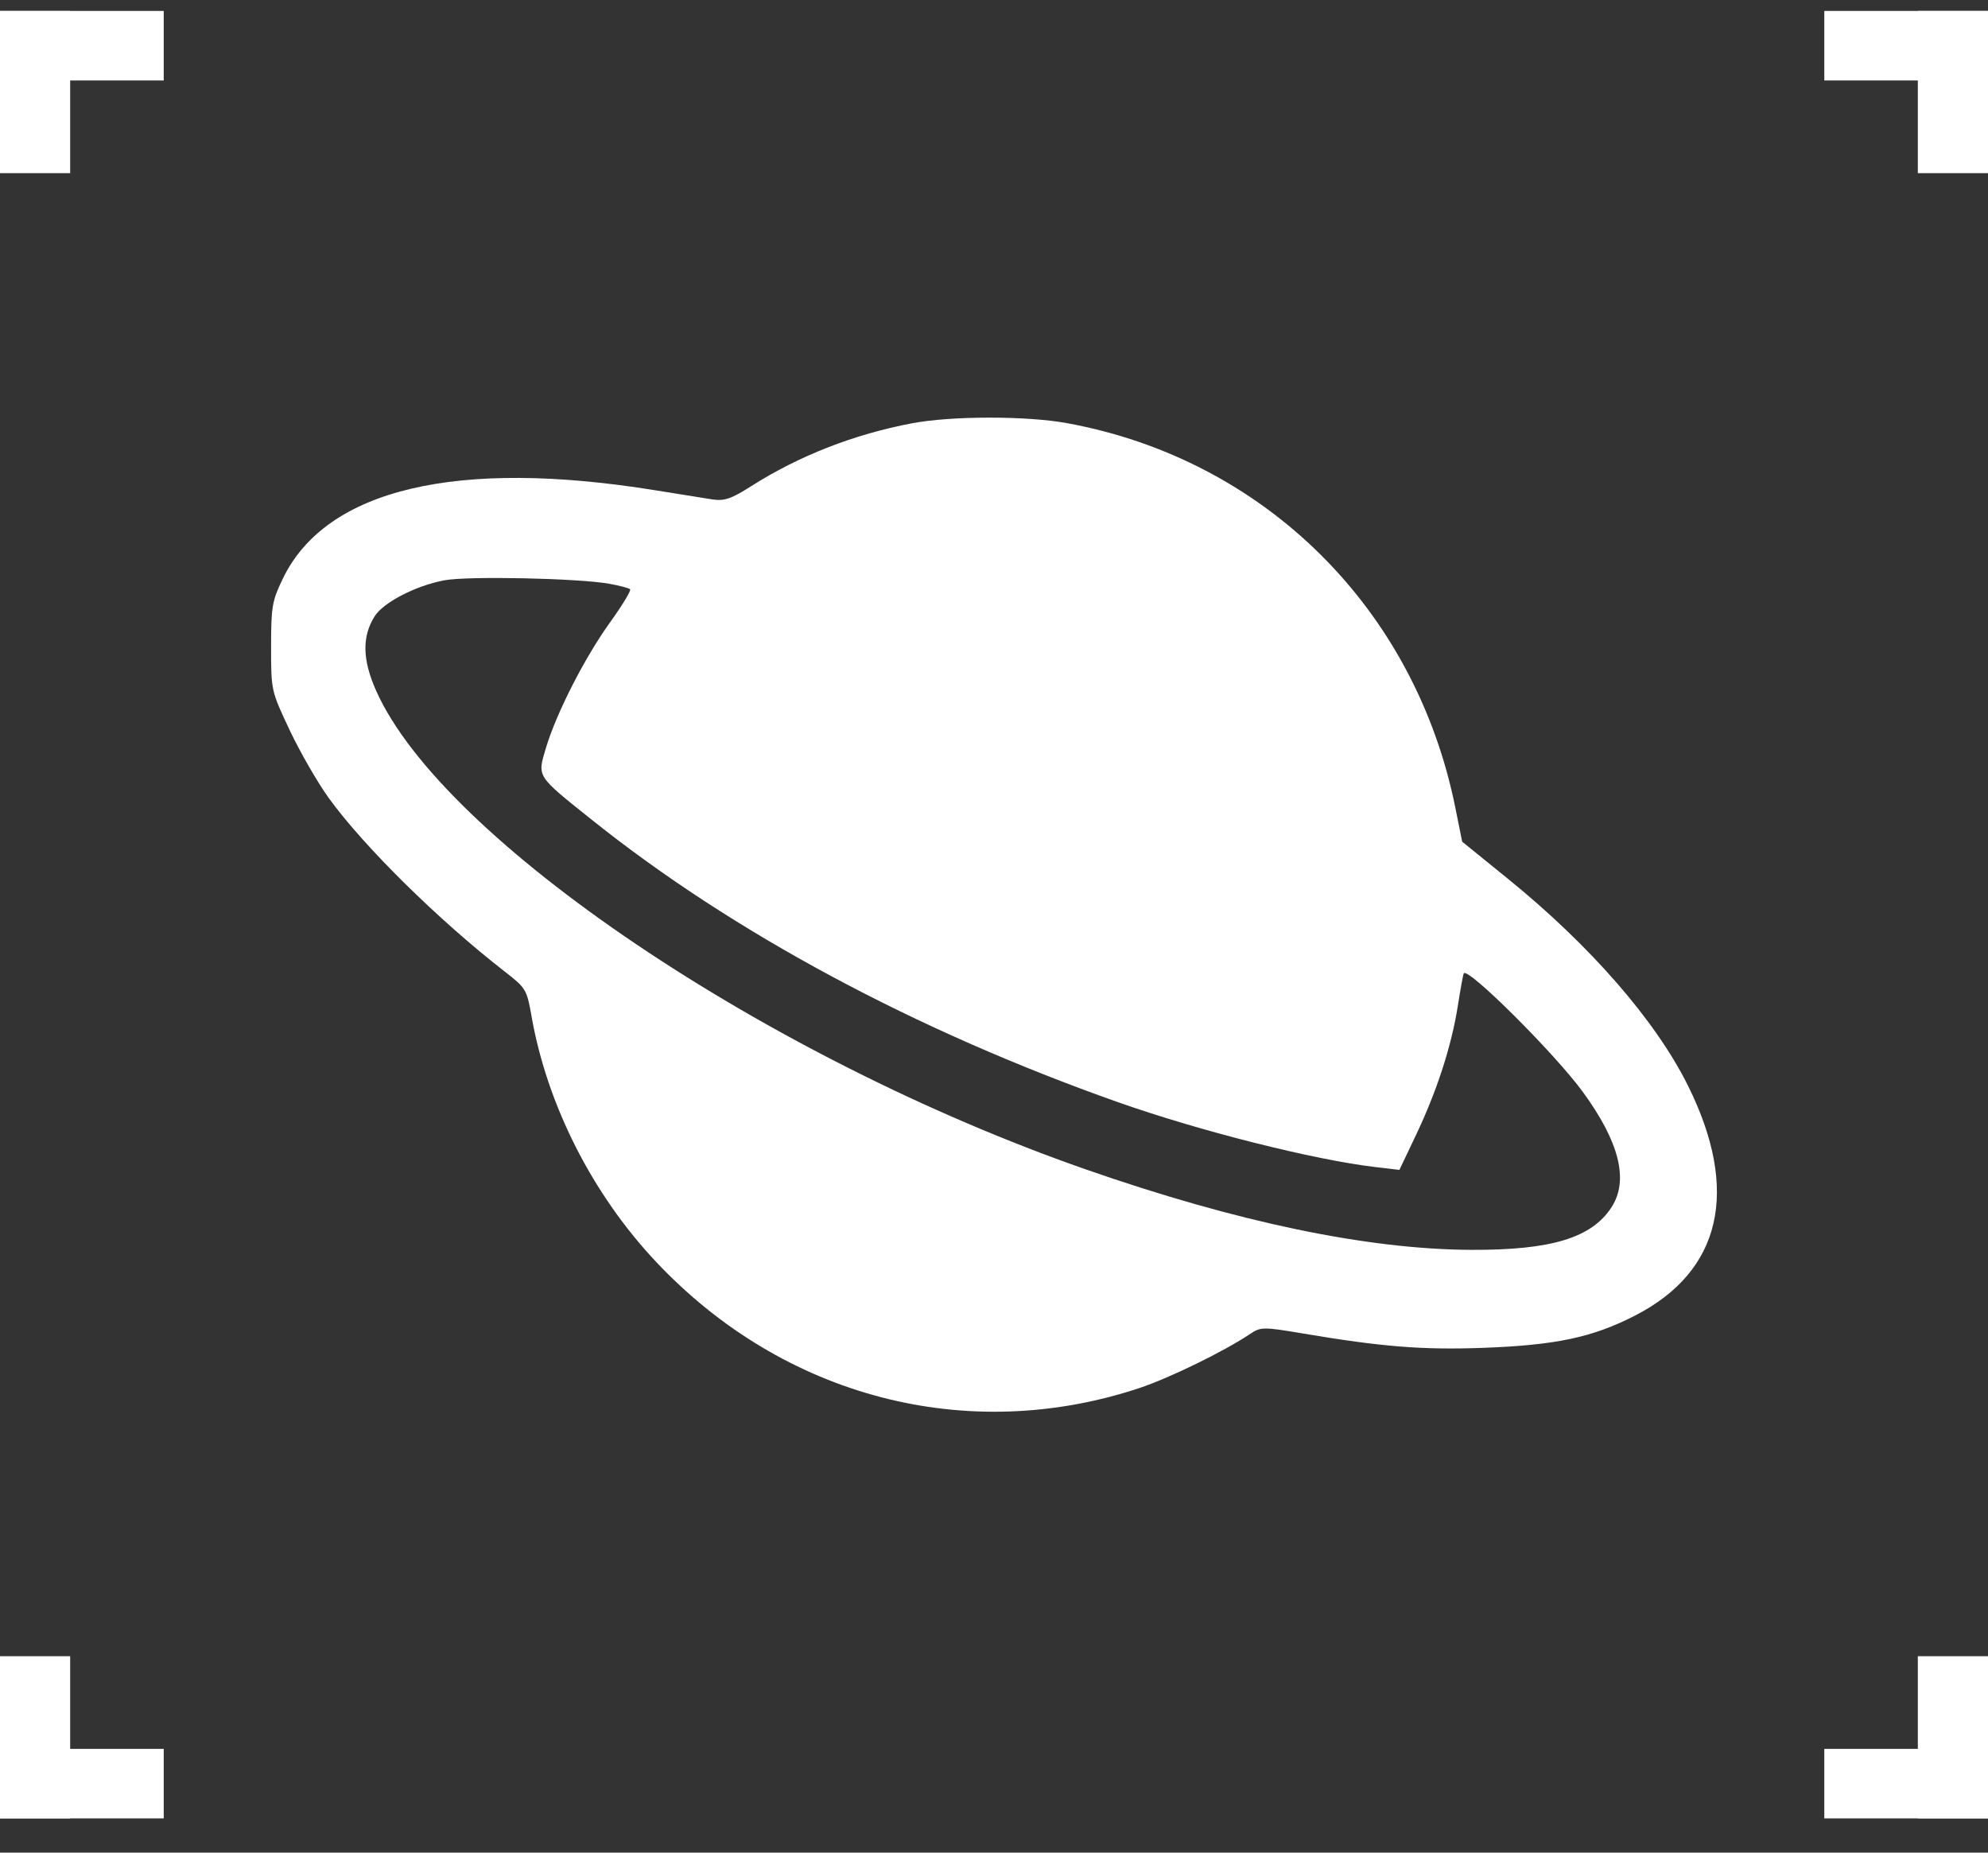 <svg xmlns="http://www.w3.org/2000/svg" width="44.0" height="41.0" viewBox="0.0 0.0 44.0 41.0" fill="none">
<rect x="0.0" y="0.0" width="44.0" height="41.0" fill="#333333" stroke="none"/>
<path d="M0 0.242H1.553V3.832H0V0.242Z" fill="white" />
<path d="M0 1.781V0.242L3.624 0.242V1.781L0 1.781Z" fill="white" />
<path d="M0 40.242H1.553V36.653H0V40.242Z" fill="white" />
<path d="M0 38.704V40.242L3.624 40.242V38.704L0 38.704Z" fill="white" />
<path d="M44 0.242H42.447V3.832H44V0.242Z" fill="white" />
<path d="M44 1.781V0.242L40.377 0.242V1.781L44 1.781Z" fill="white" />
<path d="M44 40.242H42.447V36.653H44V40.242Z" fill="white" />
<path d="M44 38.704V40.242L40.377 40.242V38.704L44 38.704Z" fill="white" />
<path fill-rule="evenodd" clip-rule="evenodd" d="M20.183 9.368C18.894 9.613 17.681 10.088 16.62 10.763C16.184 11.041 16.031 11.092 15.765 11.052C15.587 11.024 15.024 10.934 14.515 10.852C10.11 10.138 7.22 10.821 6.261 12.803C6.021 13.302 6 13.422 6 14.316C6 15.287 6 15.287 6.415 16.166C6.643 16.649 7.034 17.326 7.283 17.67C8.053 18.733 9.713 20.369 11.167 21.498C11.64 21.865 11.661 21.9 11.764 22.489C12.109 24.451 13.109 26.424 14.515 27.919C17.336 30.919 21.395 31.982 25.207 30.722C25.881 30.499 27.101 29.903 27.678 29.515C27.901 29.365 27.969 29.364 28.826 29.509C30.584 29.806 31.477 29.877 32.816 29.829C34.437 29.77 35.247 29.598 36.191 29.113C38.102 28.131 38.512 26.346 37.36 24.027C36.645 22.587 35.199 20.926 33.366 19.441L32.362 18.627L32.212 17.882C31.328 13.471 27.991 10.165 23.618 9.365C22.717 9.2 21.057 9.202 20.183 9.368ZM13.479 12.918C13.71 12.959 13.92 13.014 13.946 13.041C13.972 13.069 13.772 13.398 13.502 13.773C12.939 14.556 12.311 15.787 12.082 16.556C11.891 17.199 11.863 17.155 13.098 18.142C16.217 20.637 20.263 22.808 24.739 24.39C26.555 25.032 29.082 25.668 30.443 25.828L30.973 25.89L31.344 25.11C31.806 24.137 32.127 23.143 32.266 22.259C32.325 21.883 32.384 21.56 32.398 21.54C32.492 21.403 34.412 23.315 35.032 24.164C35.841 25.271 36.053 26.117 35.67 26.713C35.232 27.395 34.334 27.668 32.559 27.66C30.261 27.649 27.382 27.048 24.031 25.879C16.959 23.412 9.797 18.583 8.327 15.291C8.02 14.604 8.009 14.091 8.29 13.642C8.483 13.332 9.205 12.959 9.838 12.842C10.359 12.745 12.787 12.796 13.479 12.918Z" fill="white" />
</svg>